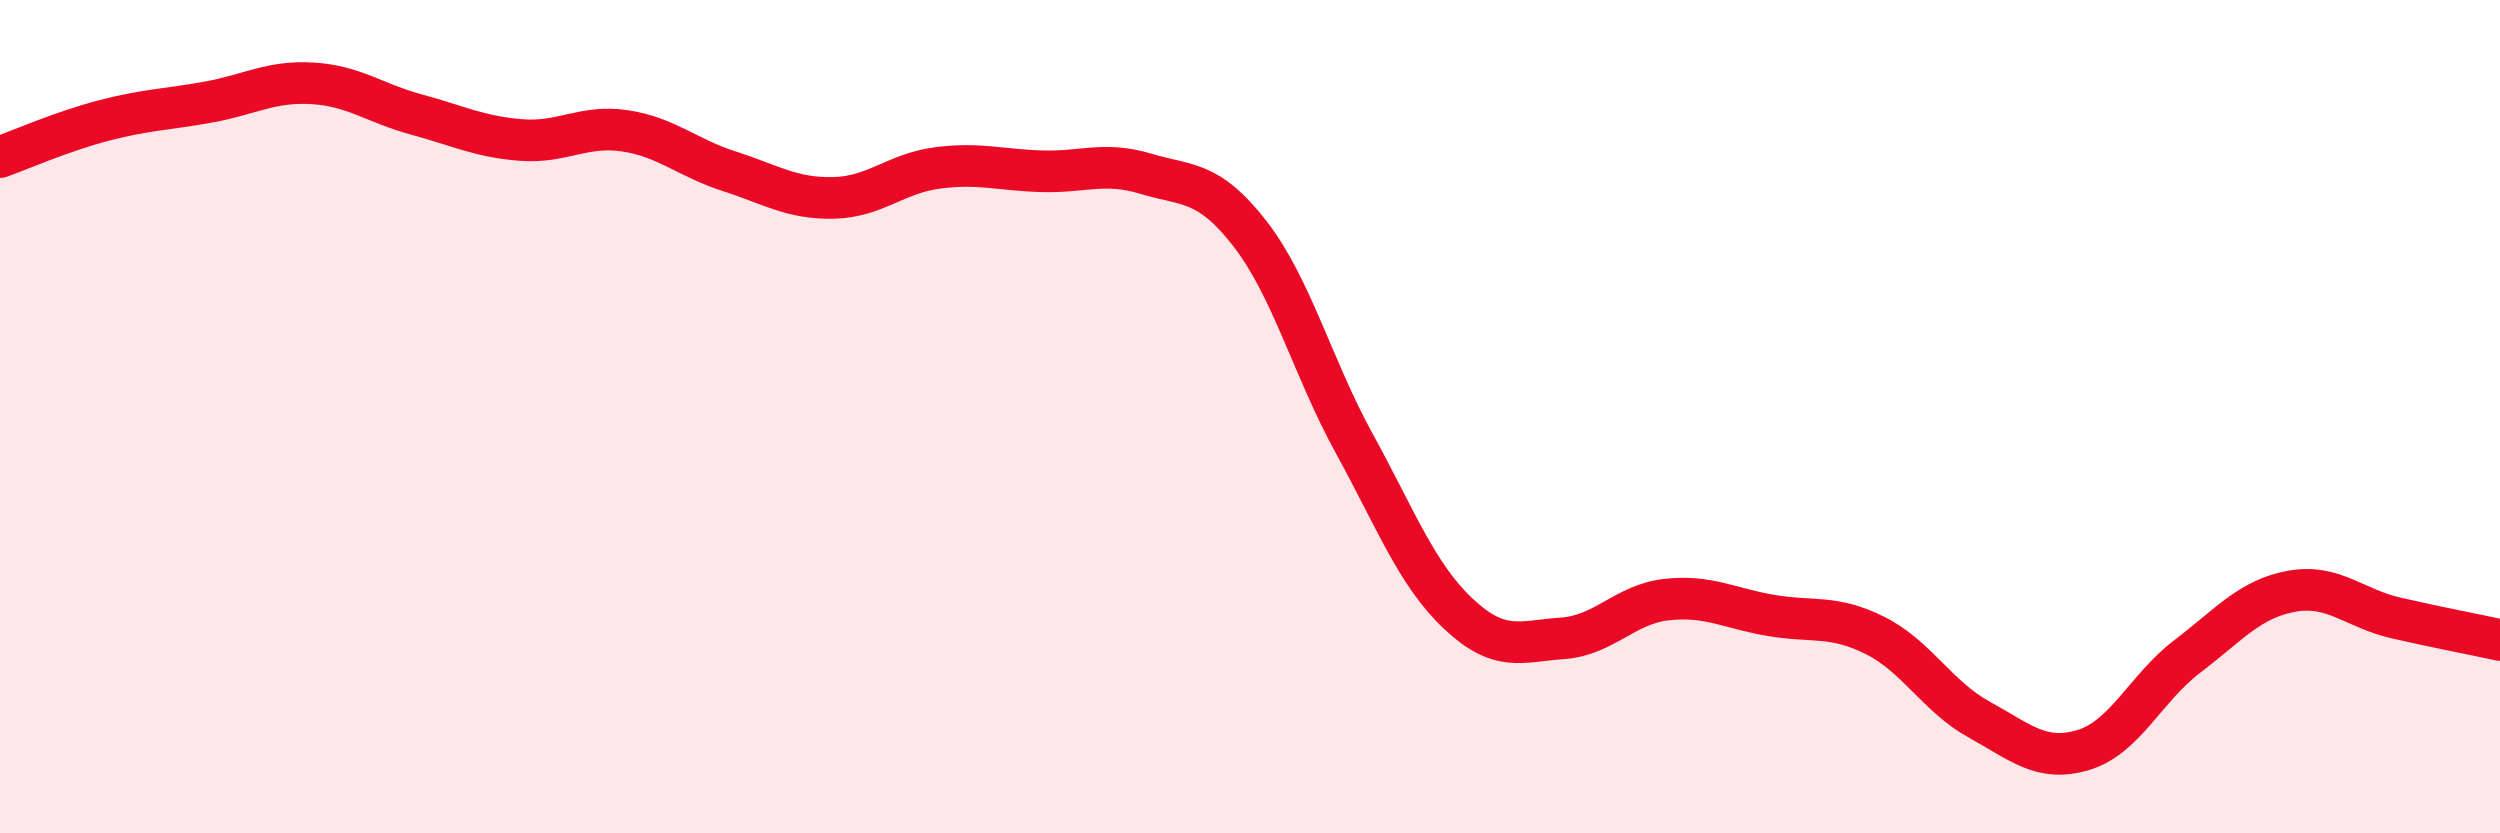
    <svg width="60" height="20" viewBox="0 0 60 20" xmlns="http://www.w3.org/2000/svg">
      <path
        d="M 0,3.77 C 0.5,3.59 1.5,3.15 2.5,2.89 C 3.5,2.63 4,2.63 5,2.45 C 6,2.27 6.5,1.94 7.5,2 C 8.5,2.06 9,2.48 10,2.75 C 11,3.02 11.5,3.28 12.5,3.36 C 13.5,3.44 14,2.99 15,3.14 C 16,3.29 16.5,3.79 17.5,4.11 C 18.5,4.43 19,4.77 20,4.75 C 21,4.73 21.5,4.16 22.5,4.03 C 23.5,3.9 24,4.08 25,4.11 C 26,4.14 26.5,3.87 27.5,4.17 C 28.5,4.47 29,4.32 30,5.61 C 31,6.9 31.5,8.82 32.5,10.64 C 33.5,12.46 34,13.79 35,14.73 C 36,15.67 36.5,15.39 37.5,15.32 C 38.5,15.25 39,14.5 40,14.39 C 41,14.28 41.5,14.6 42.5,14.77 C 43.5,14.94 44,14.75 45,15.25 C 46,15.75 46.5,16.72 47.5,17.27 C 48.5,17.82 49,18.3 50,18 C 51,17.7 51.5,16.51 52.5,15.75 C 53.5,14.99 54,14.37 55,14.19 C 56,14.01 56.5,14.6 57.5,14.83 C 58.5,15.06 59.5,15.25 60,15.36L60 20L0 20Z"
        fill="#EB0A25"
        opacity="0.1"
        stroke-linecap="round"
        stroke-linejoin="round"
      />
      <path
        d="M 0,3.77 C 0.5,3.59 1.5,3.15 2.5,2.89 C 3.5,2.63 4,2.63 5,2.45 C 6,2.27 6.5,1.94 7.5,2 C 8.5,2.06 9,2.48 10,2.75 C 11,3.02 11.5,3.28 12.5,3.36 C 13.5,3.44 14,2.99 15,3.14 C 16,3.29 16.5,3.79 17.5,4.11 C 18.5,4.43 19,4.77 20,4.75 C 21,4.73 21.5,4.16 22.5,4.03 C 23.5,3.9 24,4.08 25,4.11 C 26,4.14 26.5,3.87 27.5,4.17 C 28.5,4.47 29,4.32 30,5.61 C 31,6.9 31.5,8.82 32.5,10.64 C 33.5,12.46 34,13.79 35,14.73 C 36,15.67 36.5,15.39 37.5,15.32 C 38.5,15.25 39,14.5 40,14.39 C 41,14.28 41.5,14.6 42.5,14.77 C 43.5,14.94 44,14.75 45,15.25 C 46,15.75 46.5,16.72 47.5,17.27 C 48.5,17.82 49,18.3 50,18 C 51,17.7 51.5,16.51 52.5,15.75 C 53.5,14.99 54,14.37 55,14.19 C 56,14.01 56.5,14.6 57.5,14.83 C 58.5,15.06 59.5,15.25 60,15.36"
        stroke="#EB0A25"
        stroke-width="1"
        fill="none"
        stroke-linecap="round"
        stroke-linejoin="round"
      />
    </svg>
  
